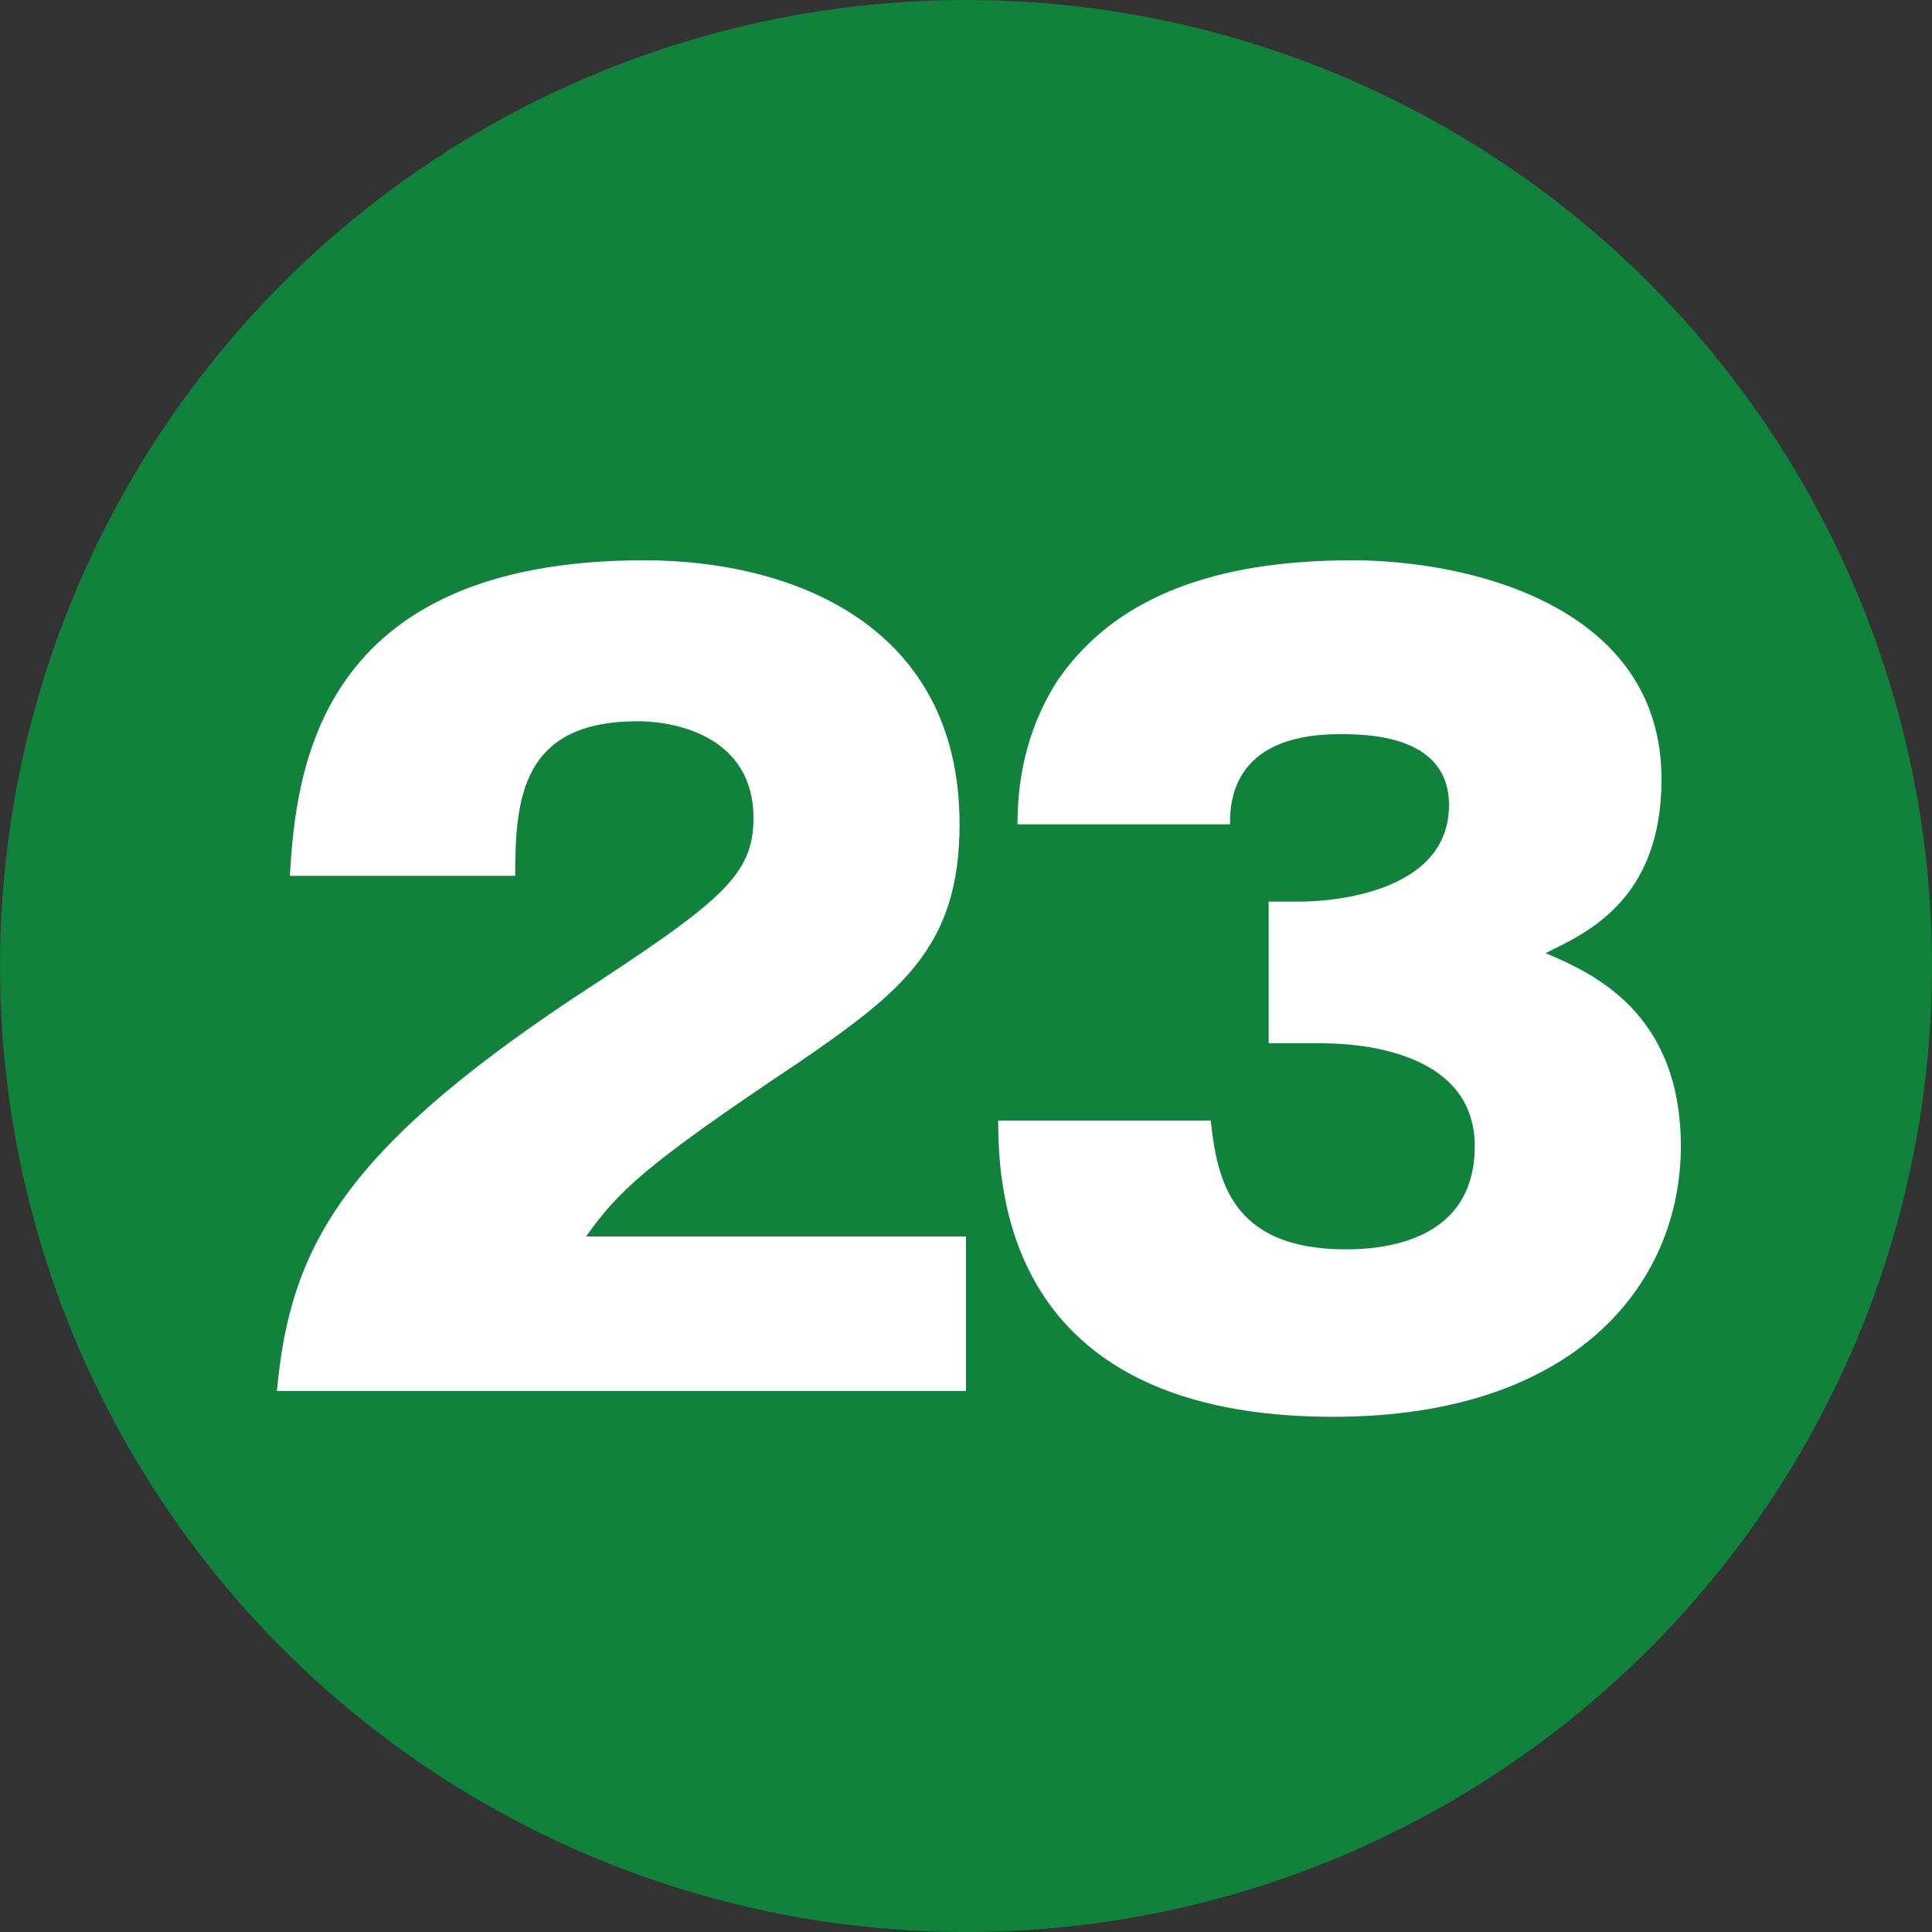 <?xml version="1.0" encoding="utf-8"?>
<!-- Generator: Adobe Illustrator 28.0.0, SVG Export Plug-In . SVG Version: 6.00 Build 0)  -->
<svg version="1.1" id="レイヤー_1" xmlns="http://www.w3.org/2000/svg" xmlns:xlink="http://www.w3.org/1999/xlink" x="0px"
	 y="0px" viewBox="0 0 30 30" style="enable-background:new 0 0 30 30;" xml:space="preserve">
<rect x="0" y="0" width="30" height="30" fill="#333333" stroke="none"/>
<style type="text/css">
	.st0{fill:#10823B;}
	.st1{fill:#FFFFFF;}
</style>
<g>
	<circle class="st0" cx="15" cy="15" r="15"/>
	<g>
		<path class="st1" d="M14.9,21.6H4.3c0.2-2.2,1-3.7,4.6-6.1c2.3-1.5,2.8-1.9,2.8-2.8c0-1.2-1.1-1.5-1.8-1.5c-1.8,0-1.9,1.2-1.9,2.4
			H4.5C4.6,12,4.9,8.7,10,8.7c2.3,0,4.9,1,4.9,4.1c0,1.9-0.9,2.6-2.5,3.7c-2.4,1.6-2.8,2-3.3,2.7h5.9V21.6z"/>
		<path class="st1" d="M19.7,16.1V14h0.5c0.1,0,2.3,0,2.3-1.5c0-1.1-1.3-1.1-1.7-1.1c-1.7,0-1.7,1.1-1.7,1.4h-3.3
			c0-0.6,0.1-1.4,0.6-2.2c1-1.5,2.8-1.9,4.6-1.9c1.8,0,4.8,0.7,4.8,3.4c0,1.9-1.2,2.4-1.8,2.7c0.7,0.3,2.1,0.9,2.1,3
			c0,2.1-1.6,4.2-5.4,4.2c-5,0-5.2-3.4-5.2-4.6h3.3c0.1,0.9,0.3,2,2.1,2c0.9,0,2-0.3,2-1.6c0-1.6-2.1-1.6-2.4-1.6H19.7z"/>
	</g>
</g>
</svg>
